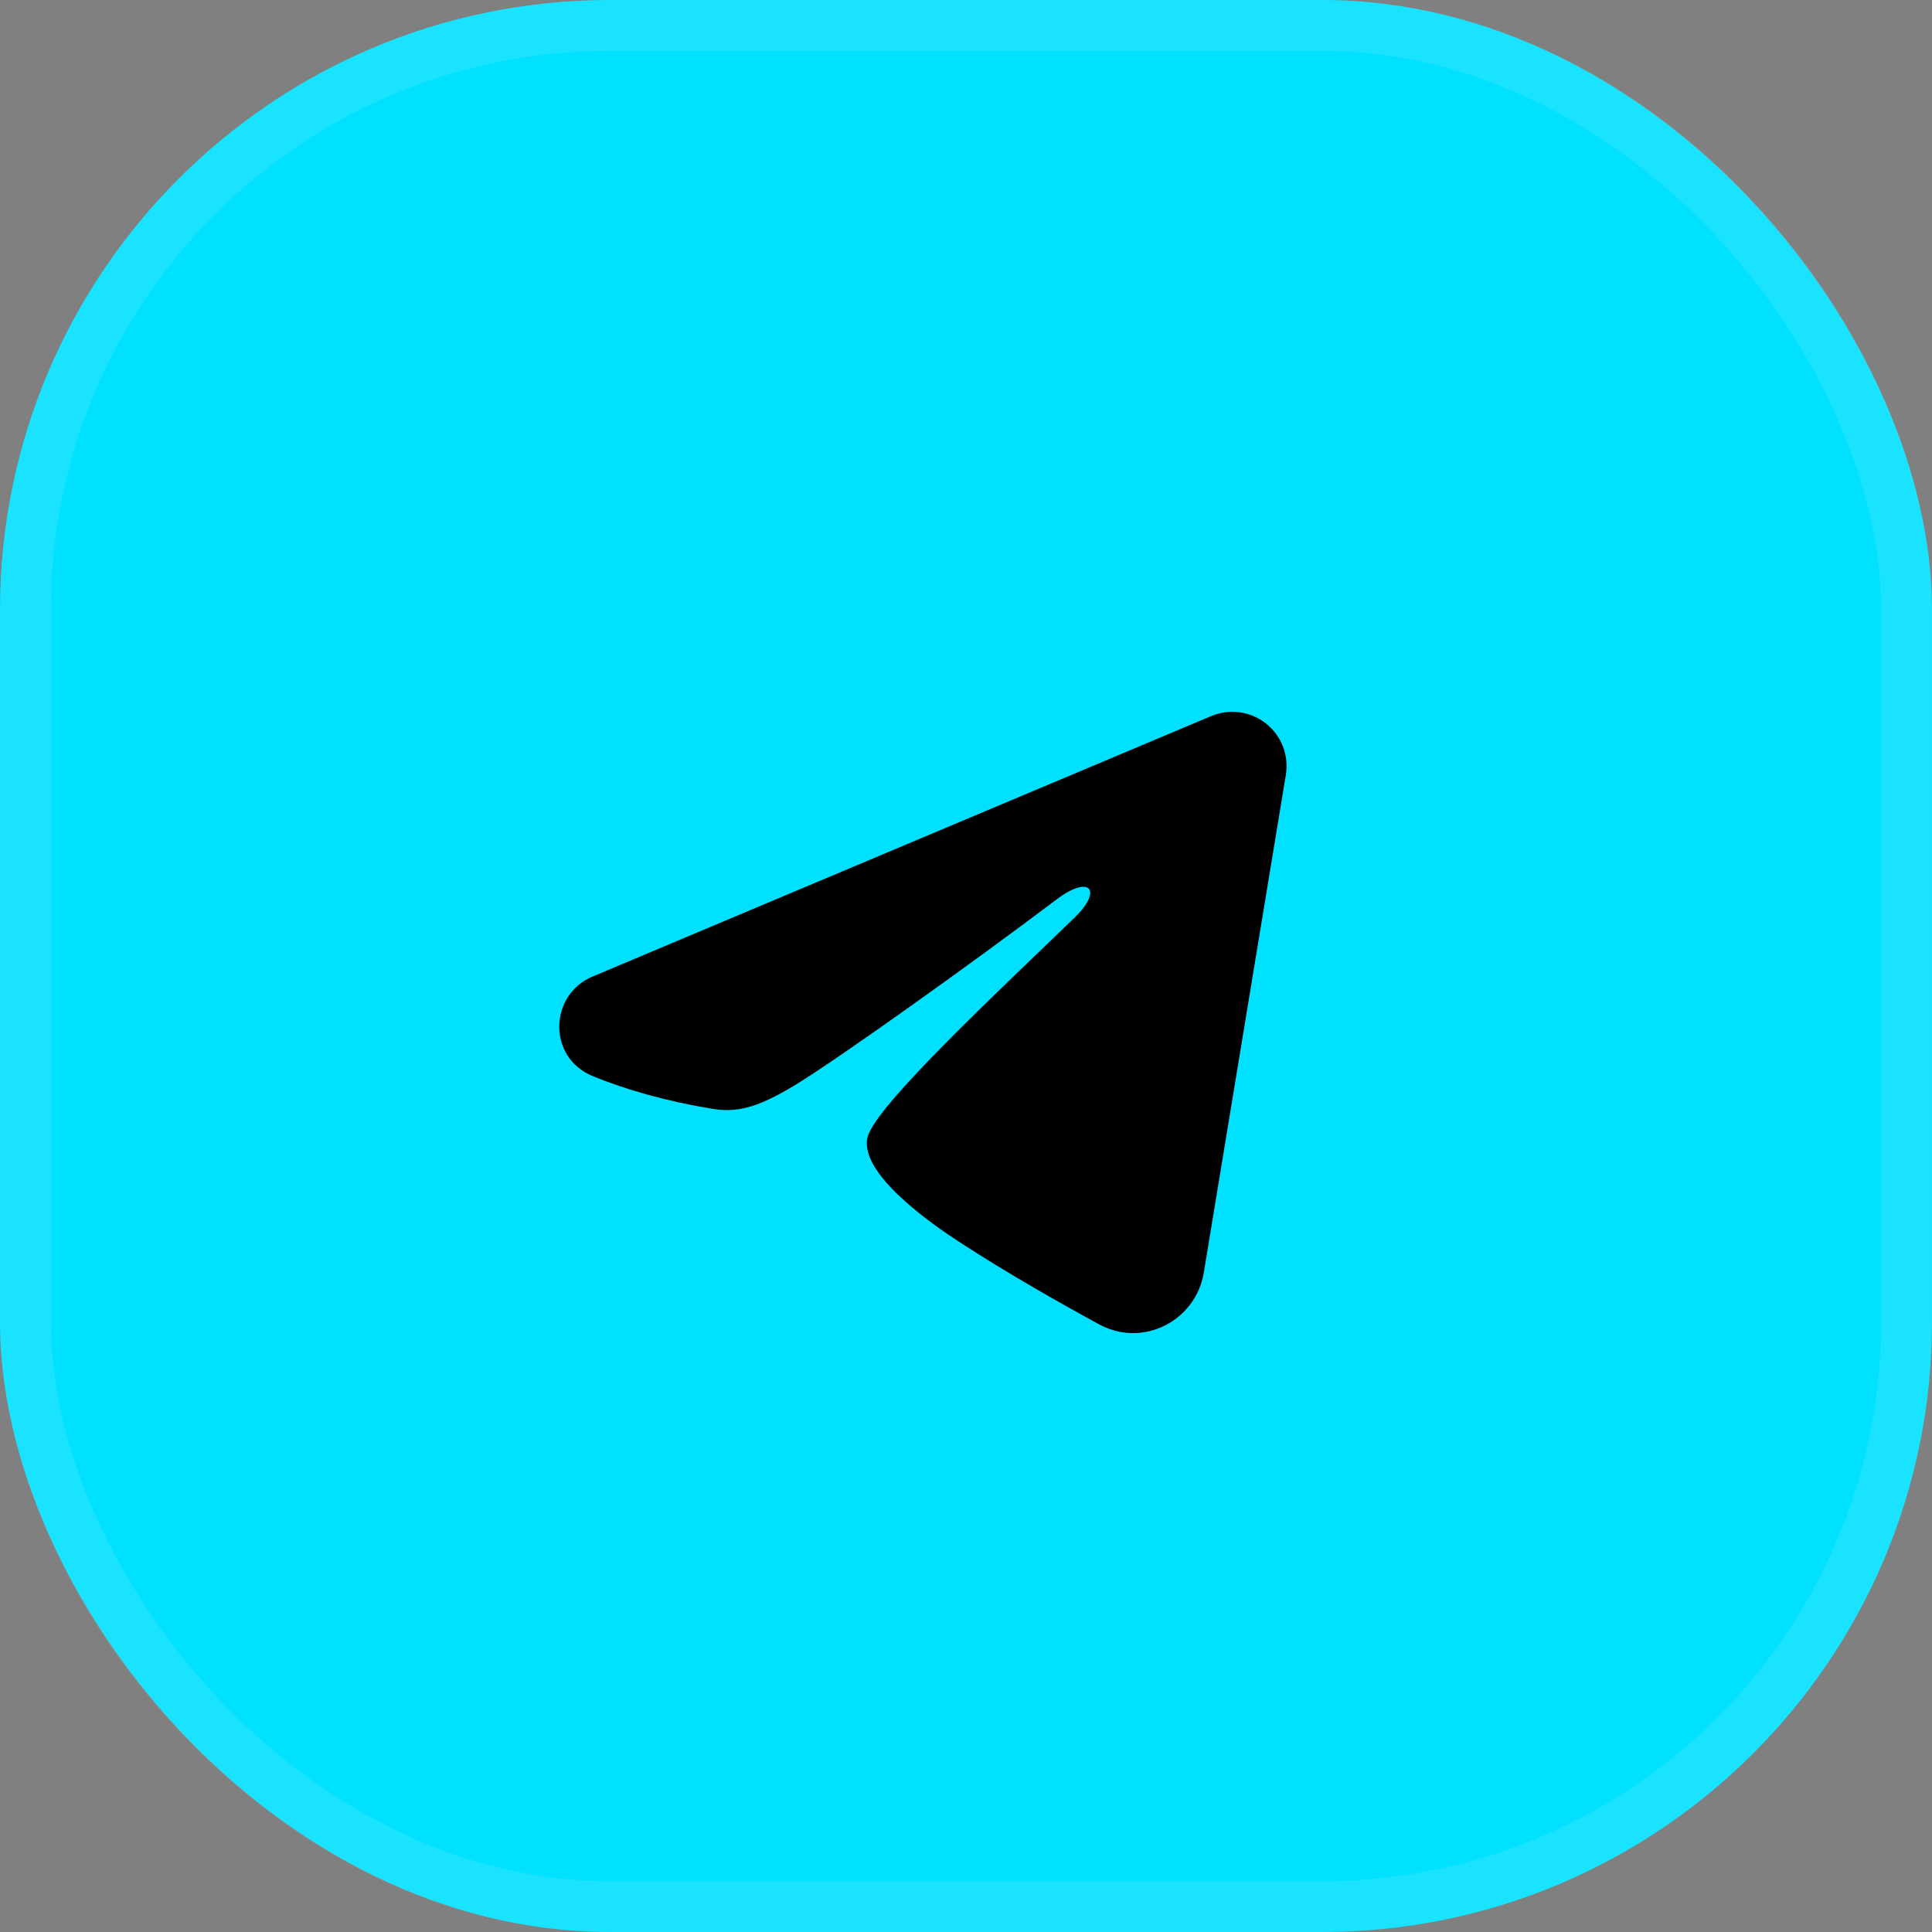<?xml version="1.0" encoding="UTF-8"?> <svg xmlns="http://www.w3.org/2000/svg" width="38" height="38" viewBox="0 0 38 38" fill="none"><rect x="0" y="0" width="38" height="38" fill="#808080" stroke="none"/><rect width="38" height="38" rx="12" fill="#00E0FF"></rect><rect x="0.5" y="0.5" width="37" height="37" rx="11.5" stroke="white" stroke-opacity="0.1"></rect><path fill-rule="evenodd" clip-rule="evenodd" d="M23.823 14.084C23.999 14.01 24.192 13.984 24.381 14.01C24.57 14.035 24.749 14.111 24.898 14.229C25.048 14.347 25.164 14.504 25.233 14.681C25.302 14.859 25.322 15.053 25.291 15.241L23.677 25.032C23.52 25.977 22.484 26.518 21.618 26.048C20.893 25.654 19.817 25.048 18.849 24.415C18.365 24.099 16.882 23.084 17.065 22.363C17.221 21.745 19.712 19.427 21.136 18.048C21.695 17.506 21.44 17.194 20.78 17.692C19.142 18.929 16.511 20.81 15.641 21.34C14.874 21.807 14.474 21.886 13.996 21.807C13.123 21.662 12.314 21.437 11.653 21.163C10.761 20.793 10.804 19.565 11.653 19.208L23.823 14.084Z" fill="black"></path></svg> 